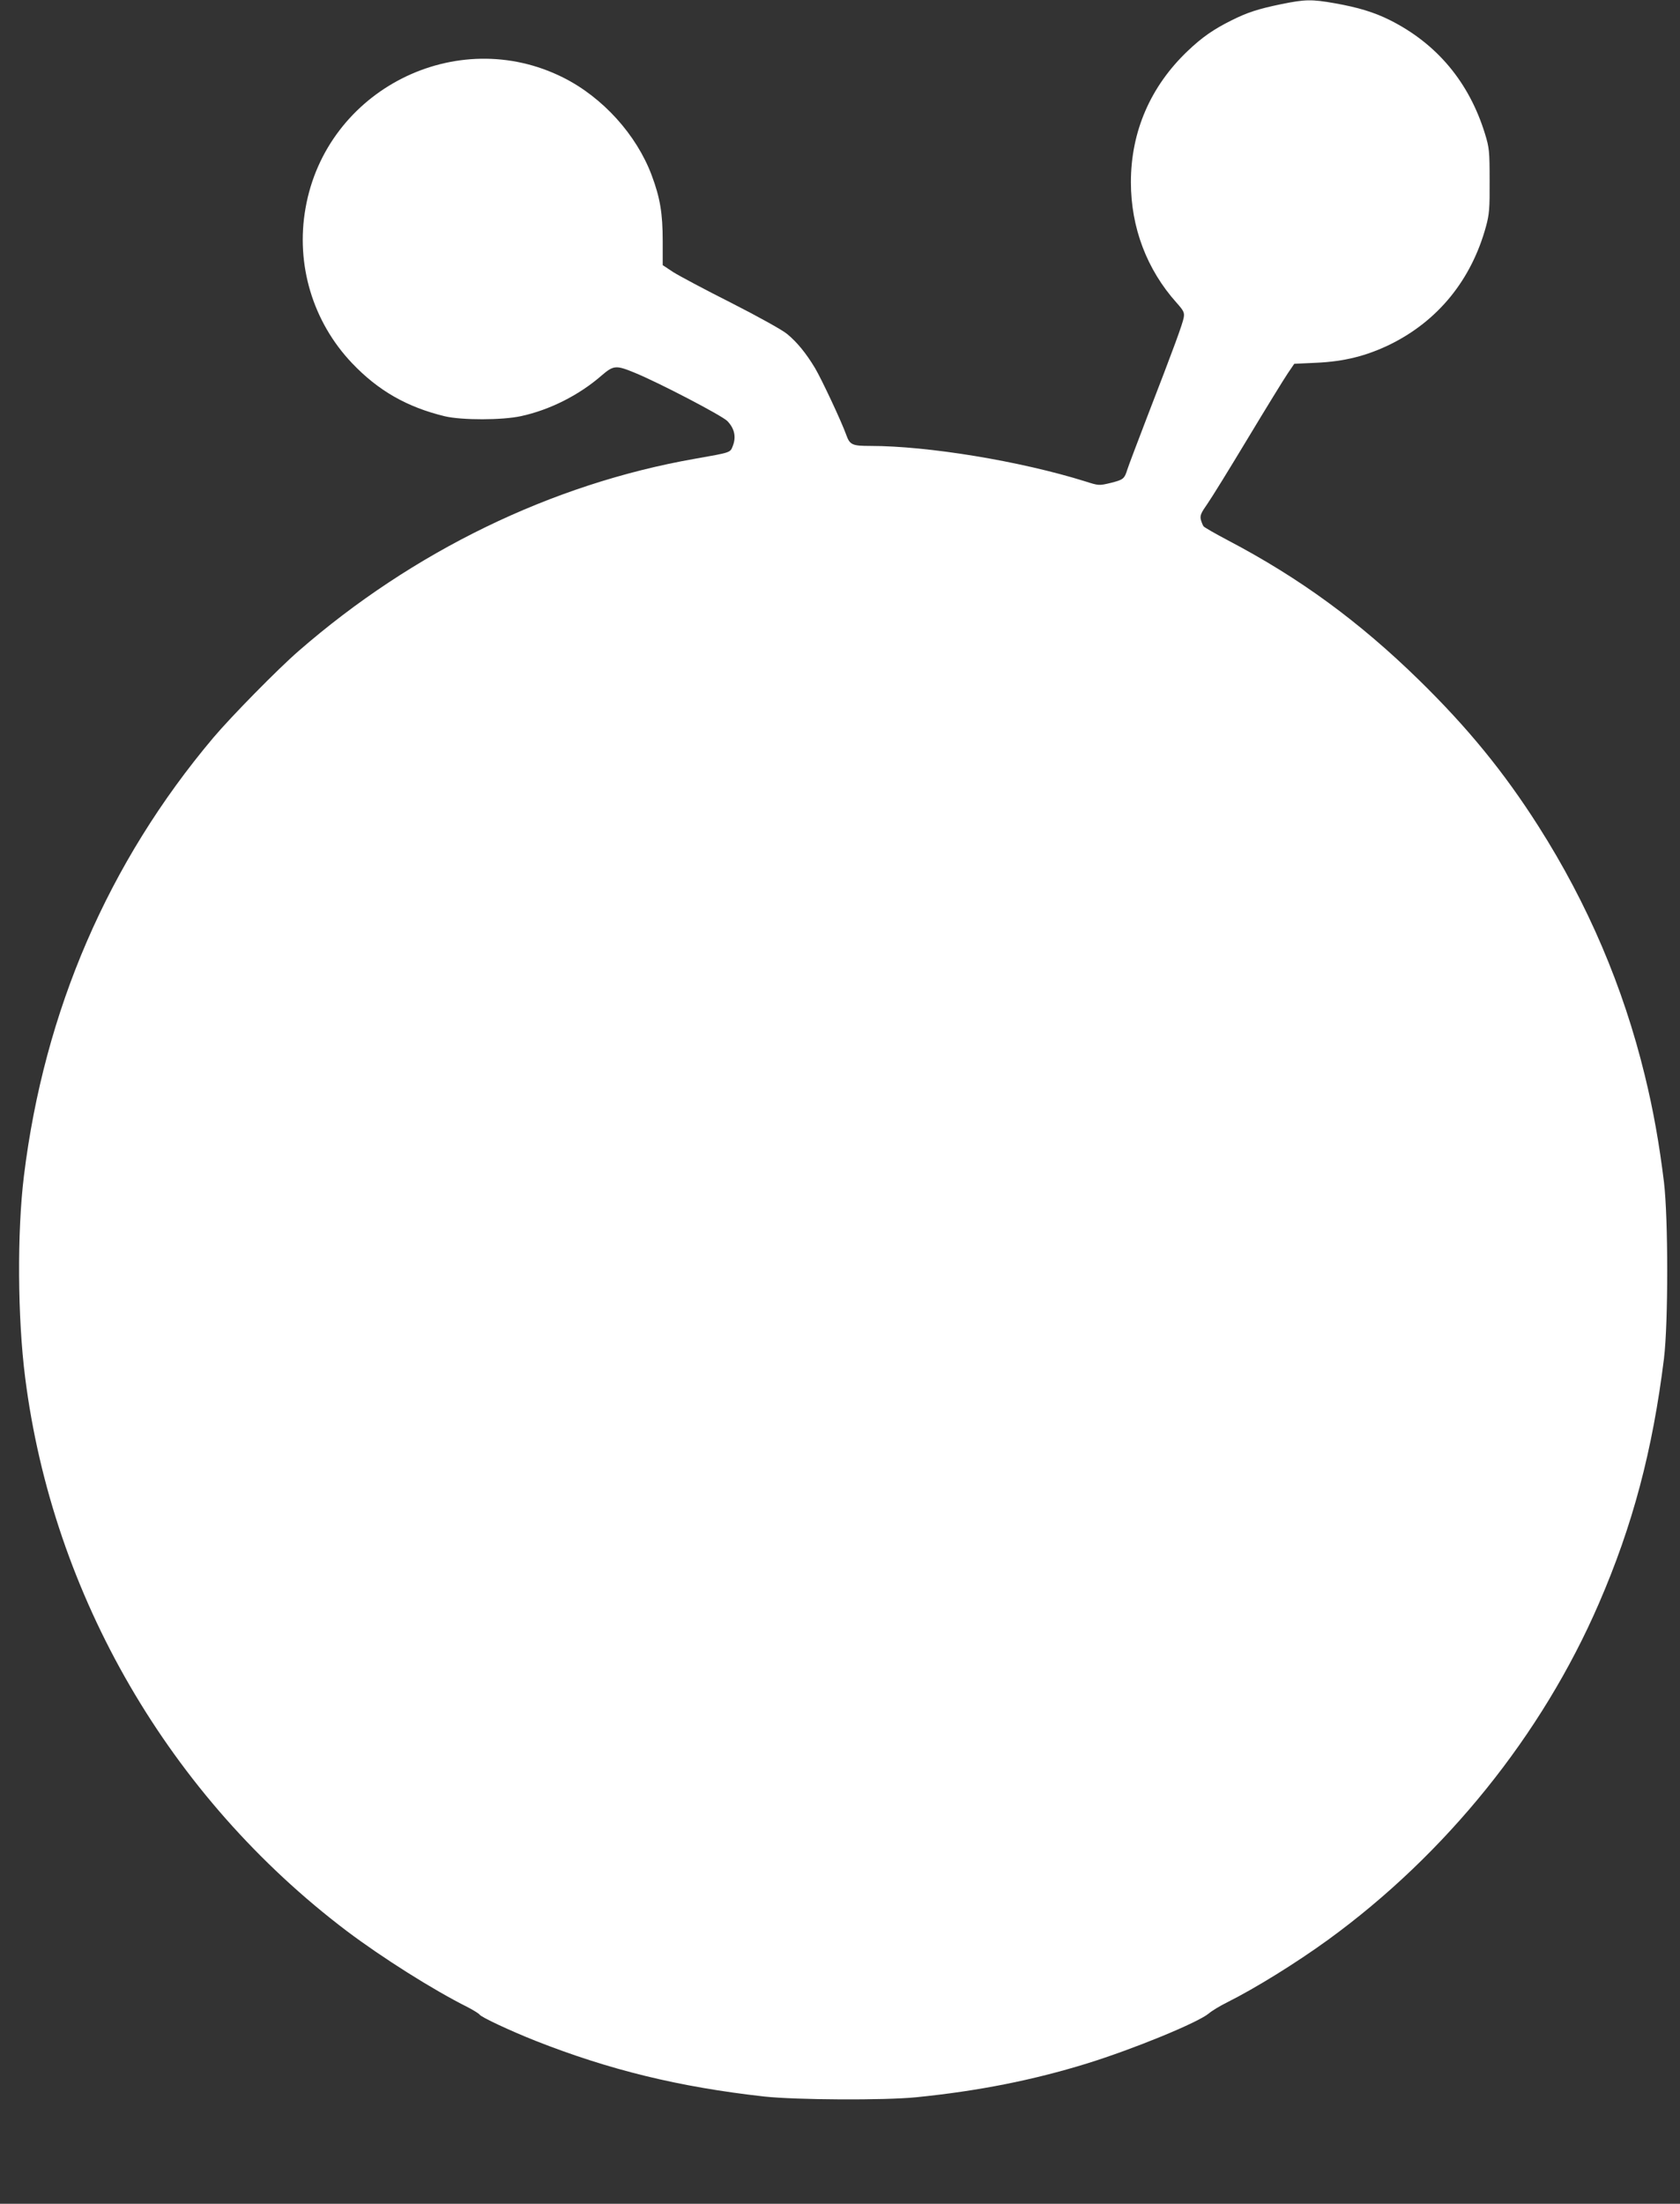 <?xml version="1.0" standalone="no"?>
<!DOCTYPE svg PUBLIC "-//W3C//DTD SVG 20010904//EN"
 "http://www.w3.org/TR/2001/REC-SVG-20010904/DTD/svg10.dtd">
<svg version="1.0" xmlns="http://www.w3.org/2000/svg"
 width="976pt" height="1280pt" viewBox="0 0 976 1280"
 preserveAspectRatio="xMidYMid meet">
<rect x="0" y="0" width="976" height="1280" fill="#333333" stroke="none"/>
<g transform="translate(0,1280) scale(0.1,-0.1)"
fill="#ffffff" stroke="none">
<path d="M7444 12776 c-136 -28 -199 -49 -289 -94 -103 -51 -171 -98 -254
-177 -217 -206 -331 -469 -331 -763 0 -264 93 -508 265 -700 41 -46 47 -57 42
-86 -6 -36 -58 -178 -212 -576 -56 -146 -108 -283 -115 -305 -18 -57 -23 -61
-98 -80 -67 -16 -69 -16 -147 9 -378 118 -913 206 -1249 206 -105 0 -119 6
-140 65 -27 76 -143 323 -181 387 -53 88 -105 151 -162 198 -27 23 -170 102
-323 180 -151 76 -303 157 -338 179 l-62 41 0 140 c0 161 -15 251 -64 382 -88
235 -284 452 -513 567 -621 312 -1378 -71 -1498 -758 -58 -327 42 -660 270
-900 152 -160 320 -256 540 -309 99 -23 332 -23 442 1 166 36 336 121 468 236
69 59 83 61 190 17 140 -57 506 -248 540 -281 41 -42 53 -91 33 -143 -16 -42
-8 -39 -223 -77 -830 -146 -1635 -537 -2300 -1116 -121 -105 -392 -381 -496
-504 -610 -724 -982 -1584 -1100 -2545 -40 -326 -37 -824 7 -1170 161 -1270
840 -2437 1869 -3216 206 -155 500 -341 702 -442 34 -18 65 -37 69 -43 9 -15
178 -94 324 -152 431 -170 837 -269 1330 -324 187 -20 699 -23 885 -4 359 36
676 99 990 196 274 85 643 237 707 290 17 15 65 44 107 65 166 83 401 229 586
363 685 498 1243 1190 1573 1952 198 456 313 892 379 1425 25 207 25 810 0
1023 -27 221 -62 420 -112 623 -125 512 -330 994 -618 1446 -200 314 -410 571
-693 848 -349 341 -694 593 -1111 812 -72 38 -135 74 -141 81 -5 7 -12 25 -16
40 -5 23 2 39 38 90 24 34 130 206 236 382 106 176 210 345 231 376 l38 56
128 6 c162 7 292 40 428 106 279 137 473 375 558 686 19 70 22 104 21 265 0
171 -2 192 -27 273 -92 299 -279 523 -552 660 -92 46 -185 74 -320 98 -137 24
-172 23 -311 -5z"/>
</g>
</svg>
